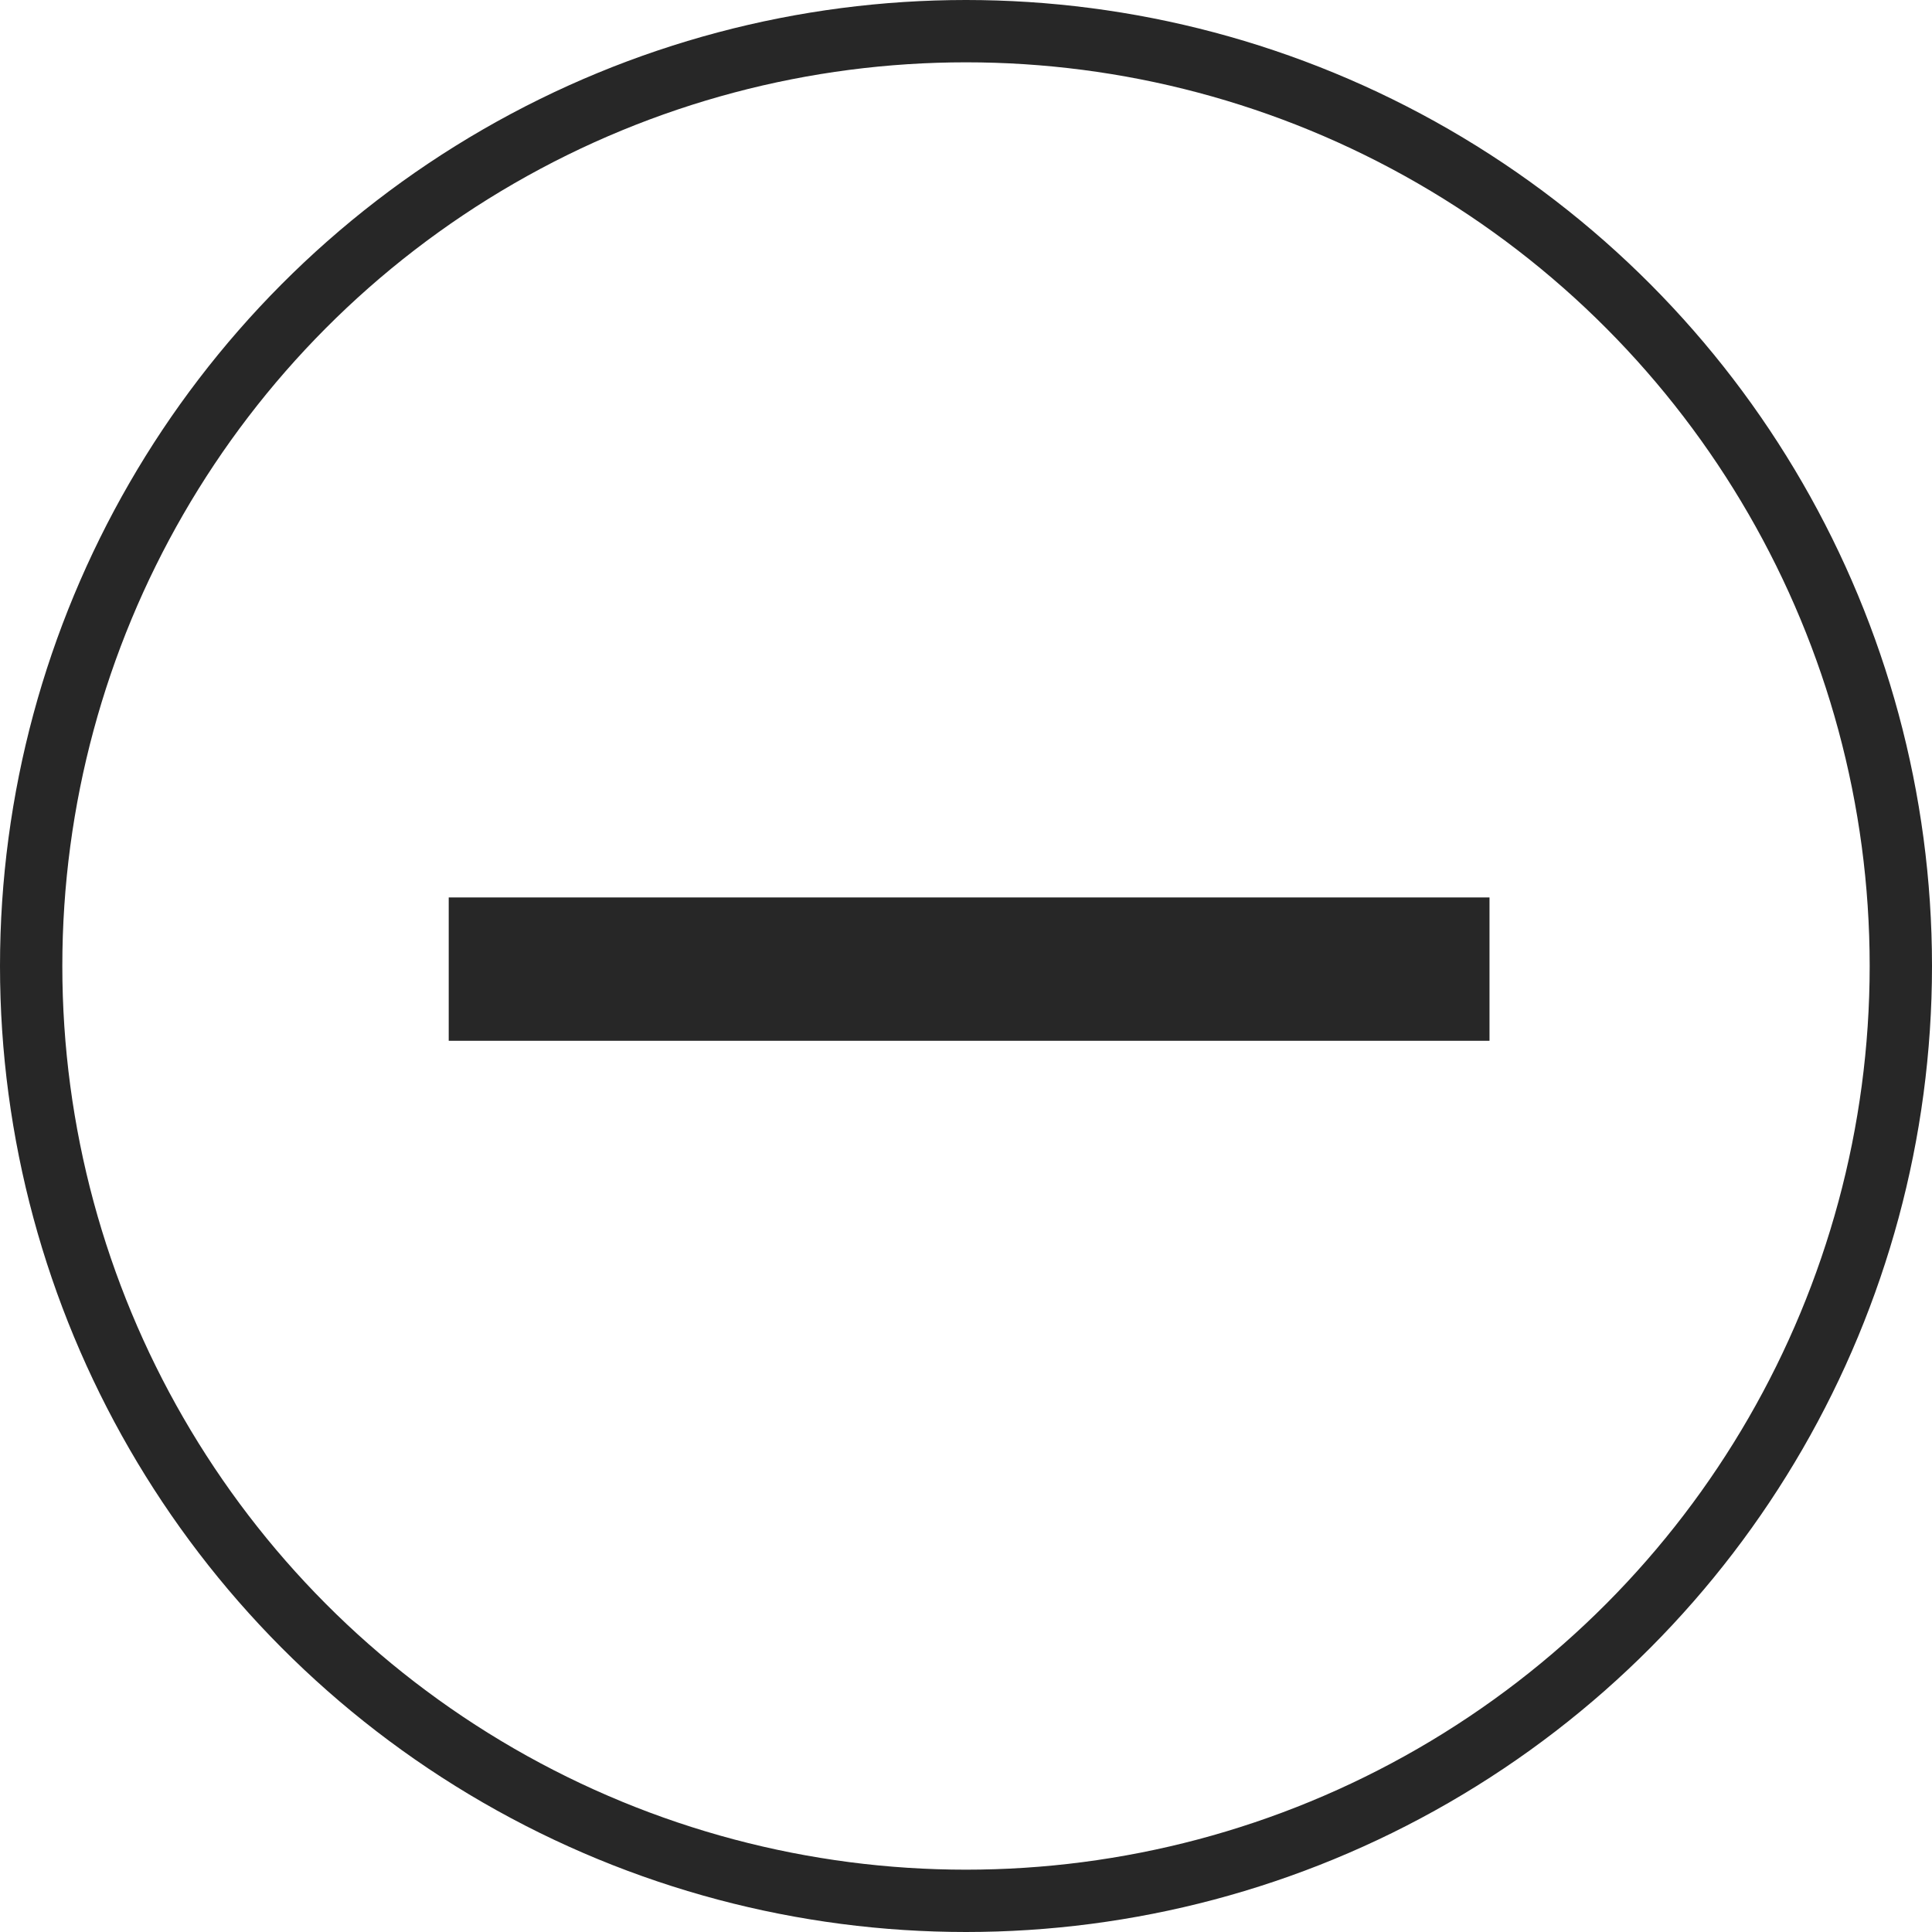 <svg id="Grupo_306" data-name="Grupo 306" xmlns="http://www.w3.org/2000/svg" xmlns:xlink="http://www.w3.org/1999/xlink" width="31" height="31" viewBox="0 0 31 31">
  <defs>
    <clipPath id="clip-path">
      <rect id="Rectángulo_271" data-name="Rectángulo 271" width="31" height="31" fill="none"/>
    </clipPath>
  </defs>
  <g id="Grupo_301" data-name="Grupo 301" clip-path="url(#clip-path)">
    <circle id="Elipse_3" data-name="Elipse 3" cx="15" cy="15" r="15" transform="translate(0.5 0.5)" fill="none" stroke="#272727" stroke-miterlimit="10" stroke-width="1"/>
    <rect id="Rectángulo_270" data-name="Rectángulo 270" width="16.7" height="2.3" transform="translate(7.2 14.4)" fill="#272727"/>
  </g>
</svg>
